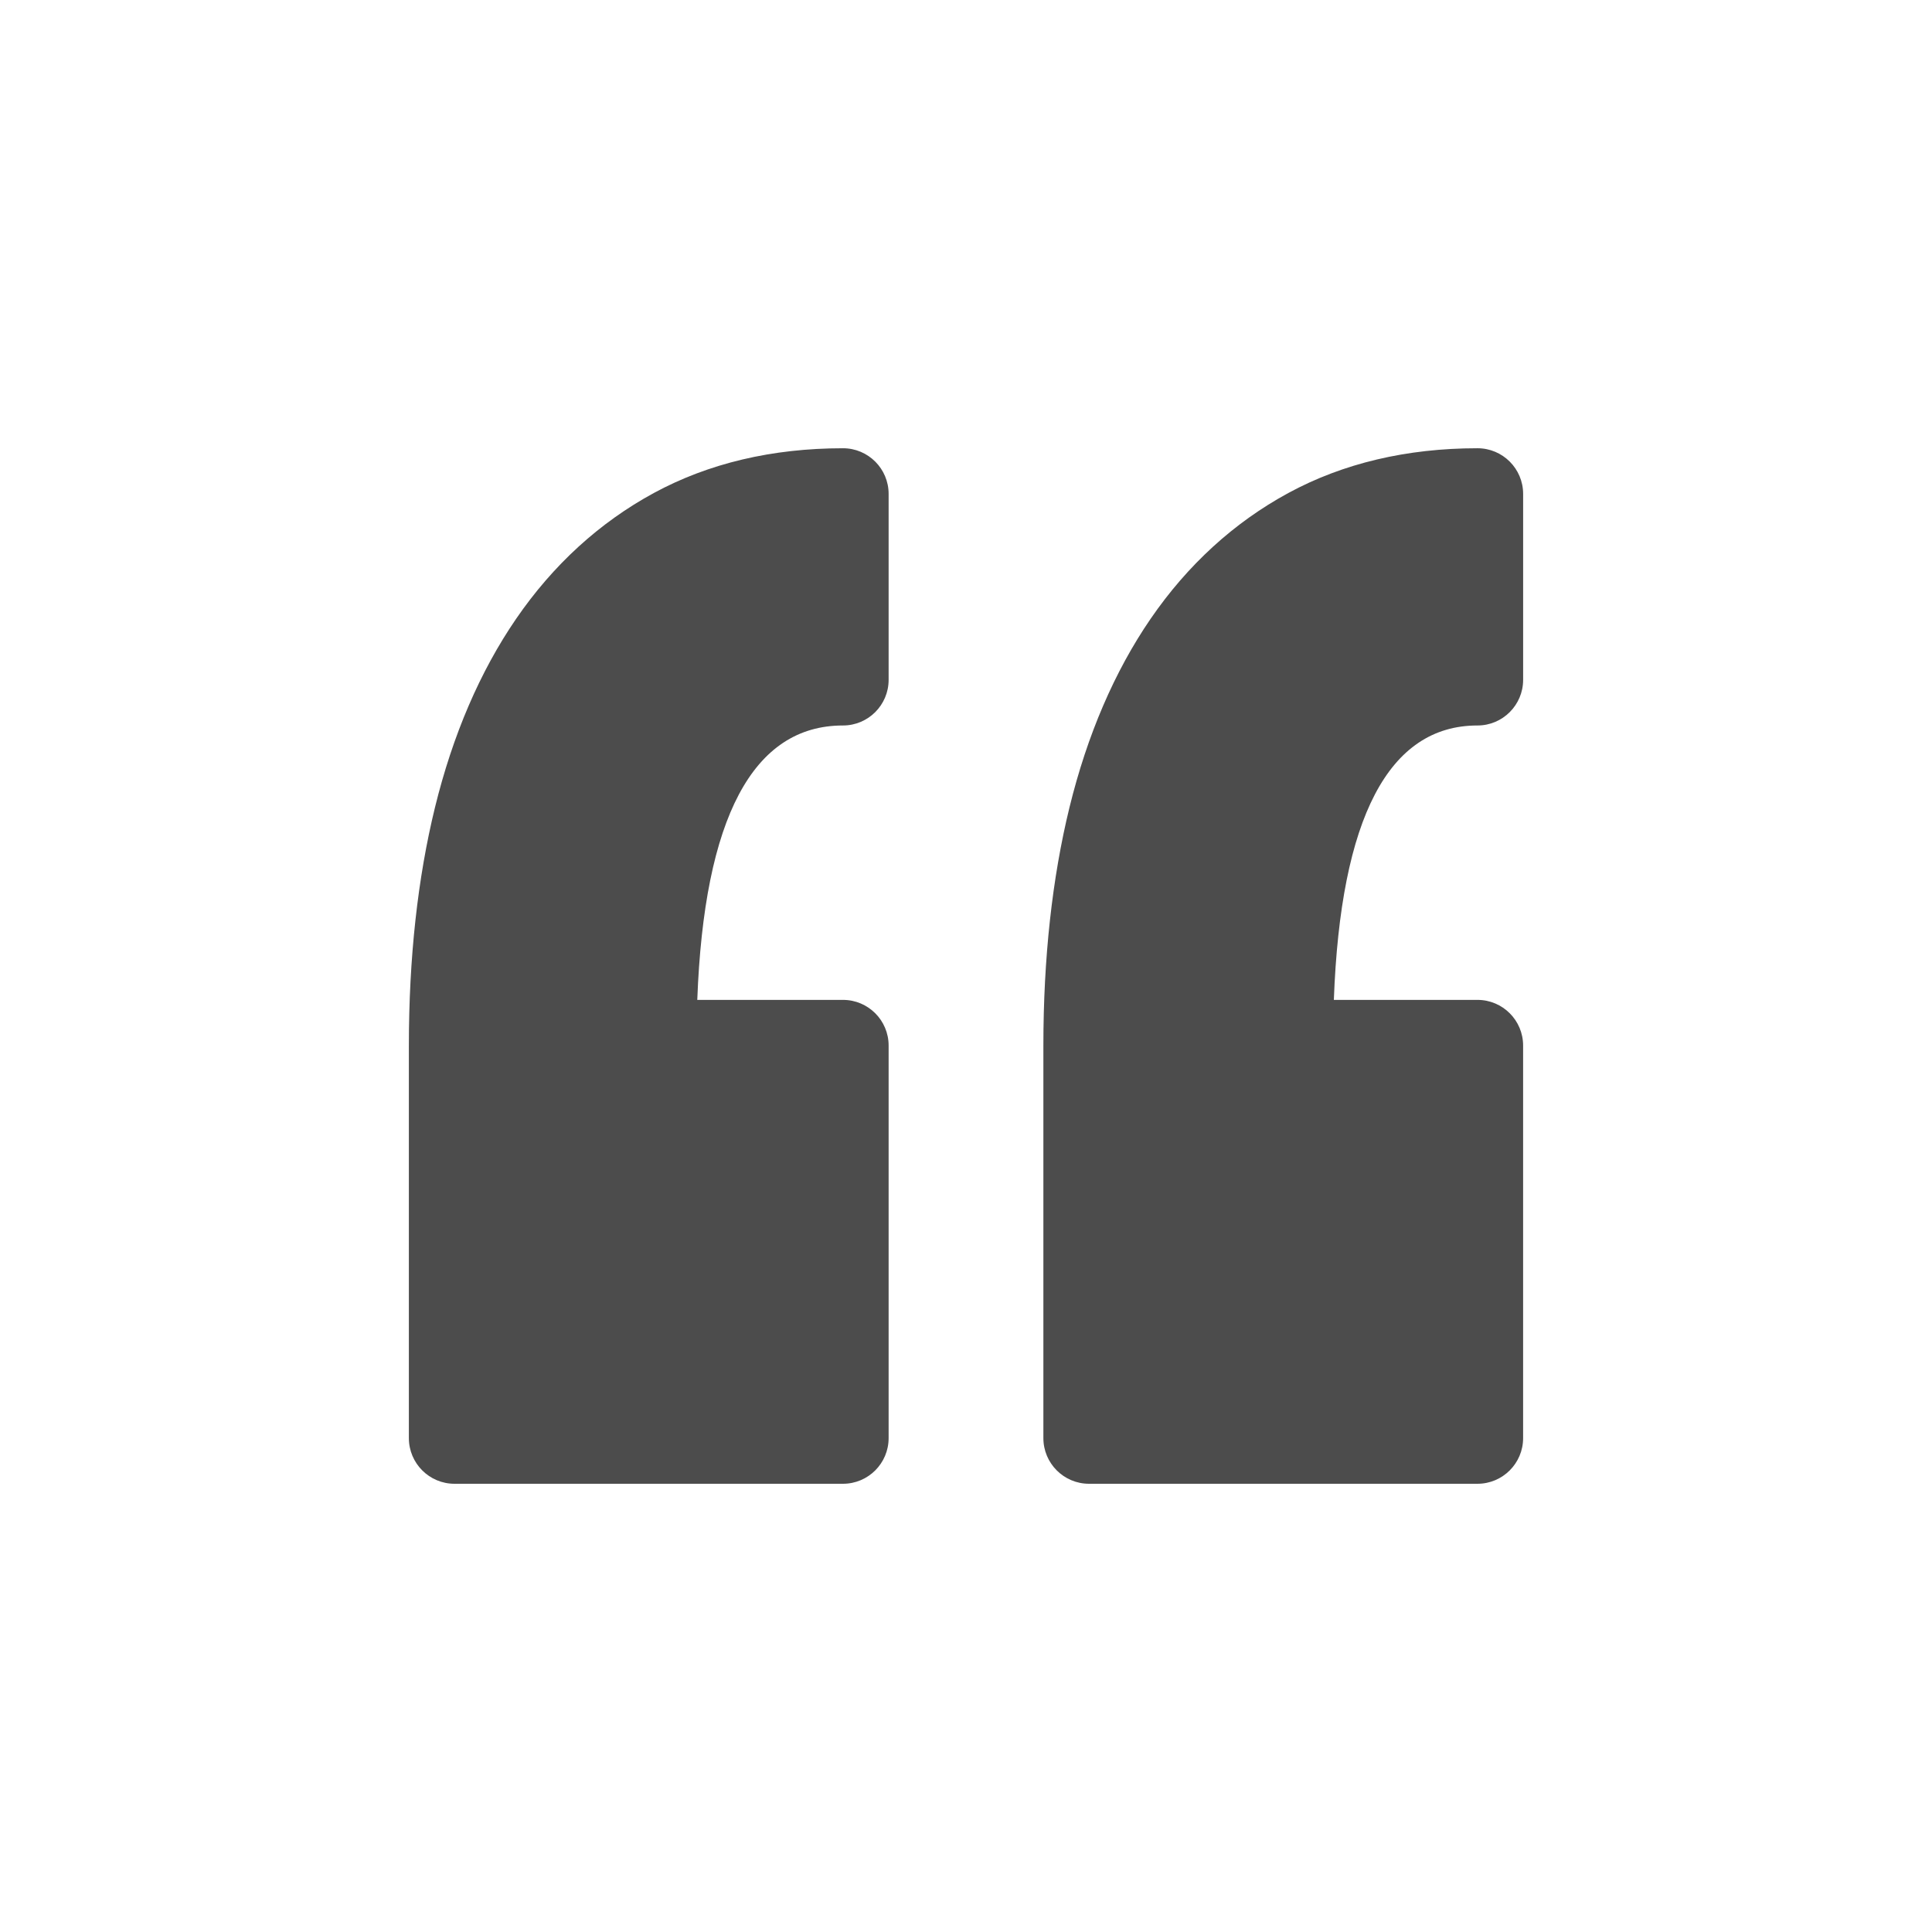 <?xml version="1.0" standalone="no"?><!DOCTYPE svg PUBLIC "-//W3C//DTD SVG 1.1//EN" "http://www.w3.org/Graphics/SVG/1.1/DTD/svg11.dtd"><svg t="1643183659830" class="icon" viewBox="0 0 1024 1024" version="1.1" xmlns="http://www.w3.org/2000/svg" p-id="2150" xmlns:xlink="http://www.w3.org/1999/xlink" width="200" height="200"><defs><style type="text/css"></style></defs><path d="M470.989 261.775l0 98.55c0 13.363-10.834 24.197-24.197 24.197-47.688 0-73.626 48.906-77.22 145.439l77.22 0c13.363 0 24.197 10.844 24.197 24.197l0 208.077c0 13.363-10.834 24.197-24.197 24.197L240.906 786.432c-13.373 0-24.197-10.844-24.197-24.197l0-208.077c0-46.275 4.659-88.74 13.844-126.228 9.421-38.441 23.88-72.049 42.967-99.901 19.64-28.621 44.206-51.077 73.021-66.724 29.01-15.739 62.74-23.726 100.26-23.726C460.155 237.578 470.989 248.412 470.989 261.775zM783.094 384.522c13.363 0 24.197-10.844 24.197-24.197l0-98.55c0-13.363-10.834-24.197-24.197-24.197-37.509 0-71.24 7.987-100.25 23.726-28.815 15.647-53.391 38.103-73.032 66.724-19.087 27.853-33.546 61.46-42.967 99.912-9.175 37.499-13.834 79.964-13.834 126.218l0 208.077c0 13.363 10.834 24.197 24.197 24.197l205.875 0c13.363 0 24.197-10.844 24.197-24.197l0-208.077c0-13.363-10.834-24.197-24.197-24.197L706.97 529.961C710.513 433.428 736.072 384.522 783.094 384.522z" p-id="2151" fill="#4c4c4c"></path></svg>